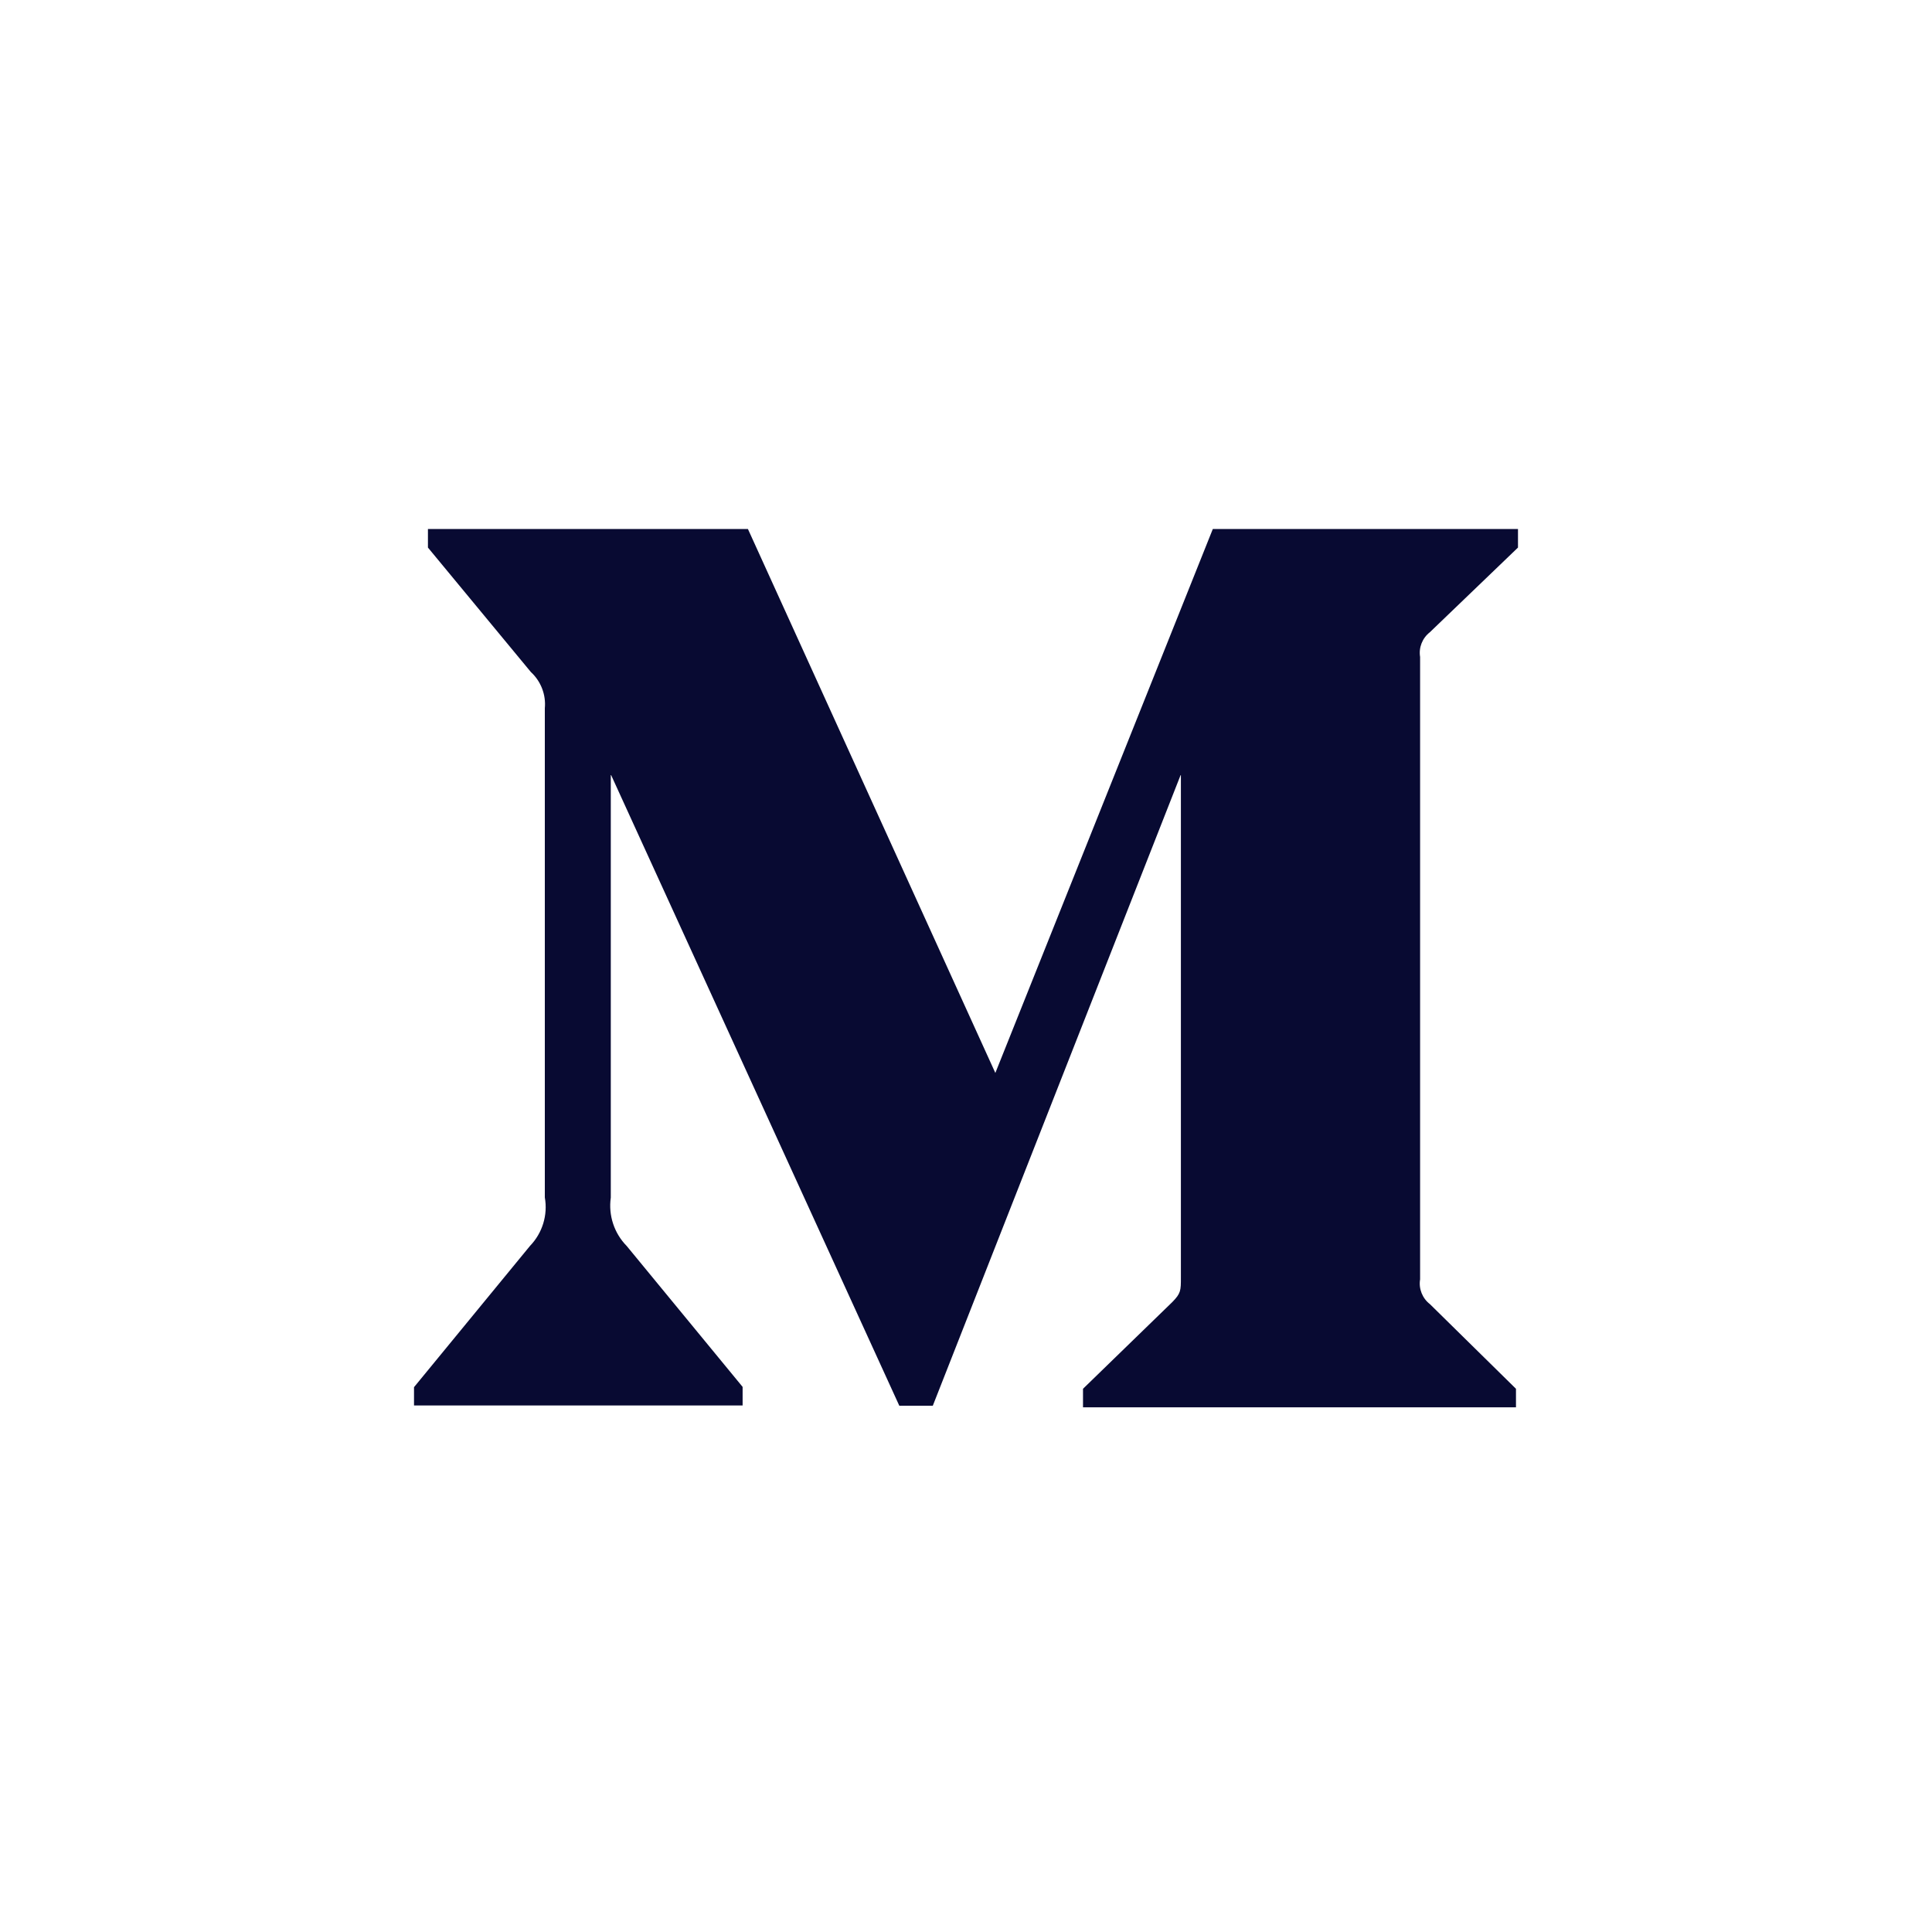 <svg xmlns="http://www.w3.org/2000/svg" width="48" height="48" viewBox="0 0 48 48">
  <g fill="none" transform="translate(8 8)">
    <rect width="32" height="32" fill="#000" opacity="0"/>
    <path fill="#080A32" d="M27.525,7.707 L29.714,5.604 L29.714,5.143 L22.132,5.143 L16.729,18.657 L10.582,5.143 L2.632,5.143 L2.632,5.604 L5.189,8.696 C5.439,8.925 5.568,9.261 5.536,9.596 L5.536,21.75 C5.614,22.189 5.475,22.636 5.168,22.954 L2.286,26.464 L2.286,26.918 L10.45,26.918 L10.45,26.457 L7.571,22.957 C7.259,22.64 7.112,22.195 7.175,21.754 L7.175,11.239 L14.343,26.925 L15.175,26.925 L21.339,11.239 L21.339,23.736 C21.339,24.064 21.339,24.132 21.125,24.35 L18.907,26.504 L18.907,26.964 L29.664,26.964 L29.664,26.504 L27.525,24.4 C27.339,24.257 27.243,24.018 27.282,23.786 L27.282,8.321 C27.244,8.088 27.338,7.852 27.525,7.707 L27.525,7.707 Z"/>
  </g>
</svg>
